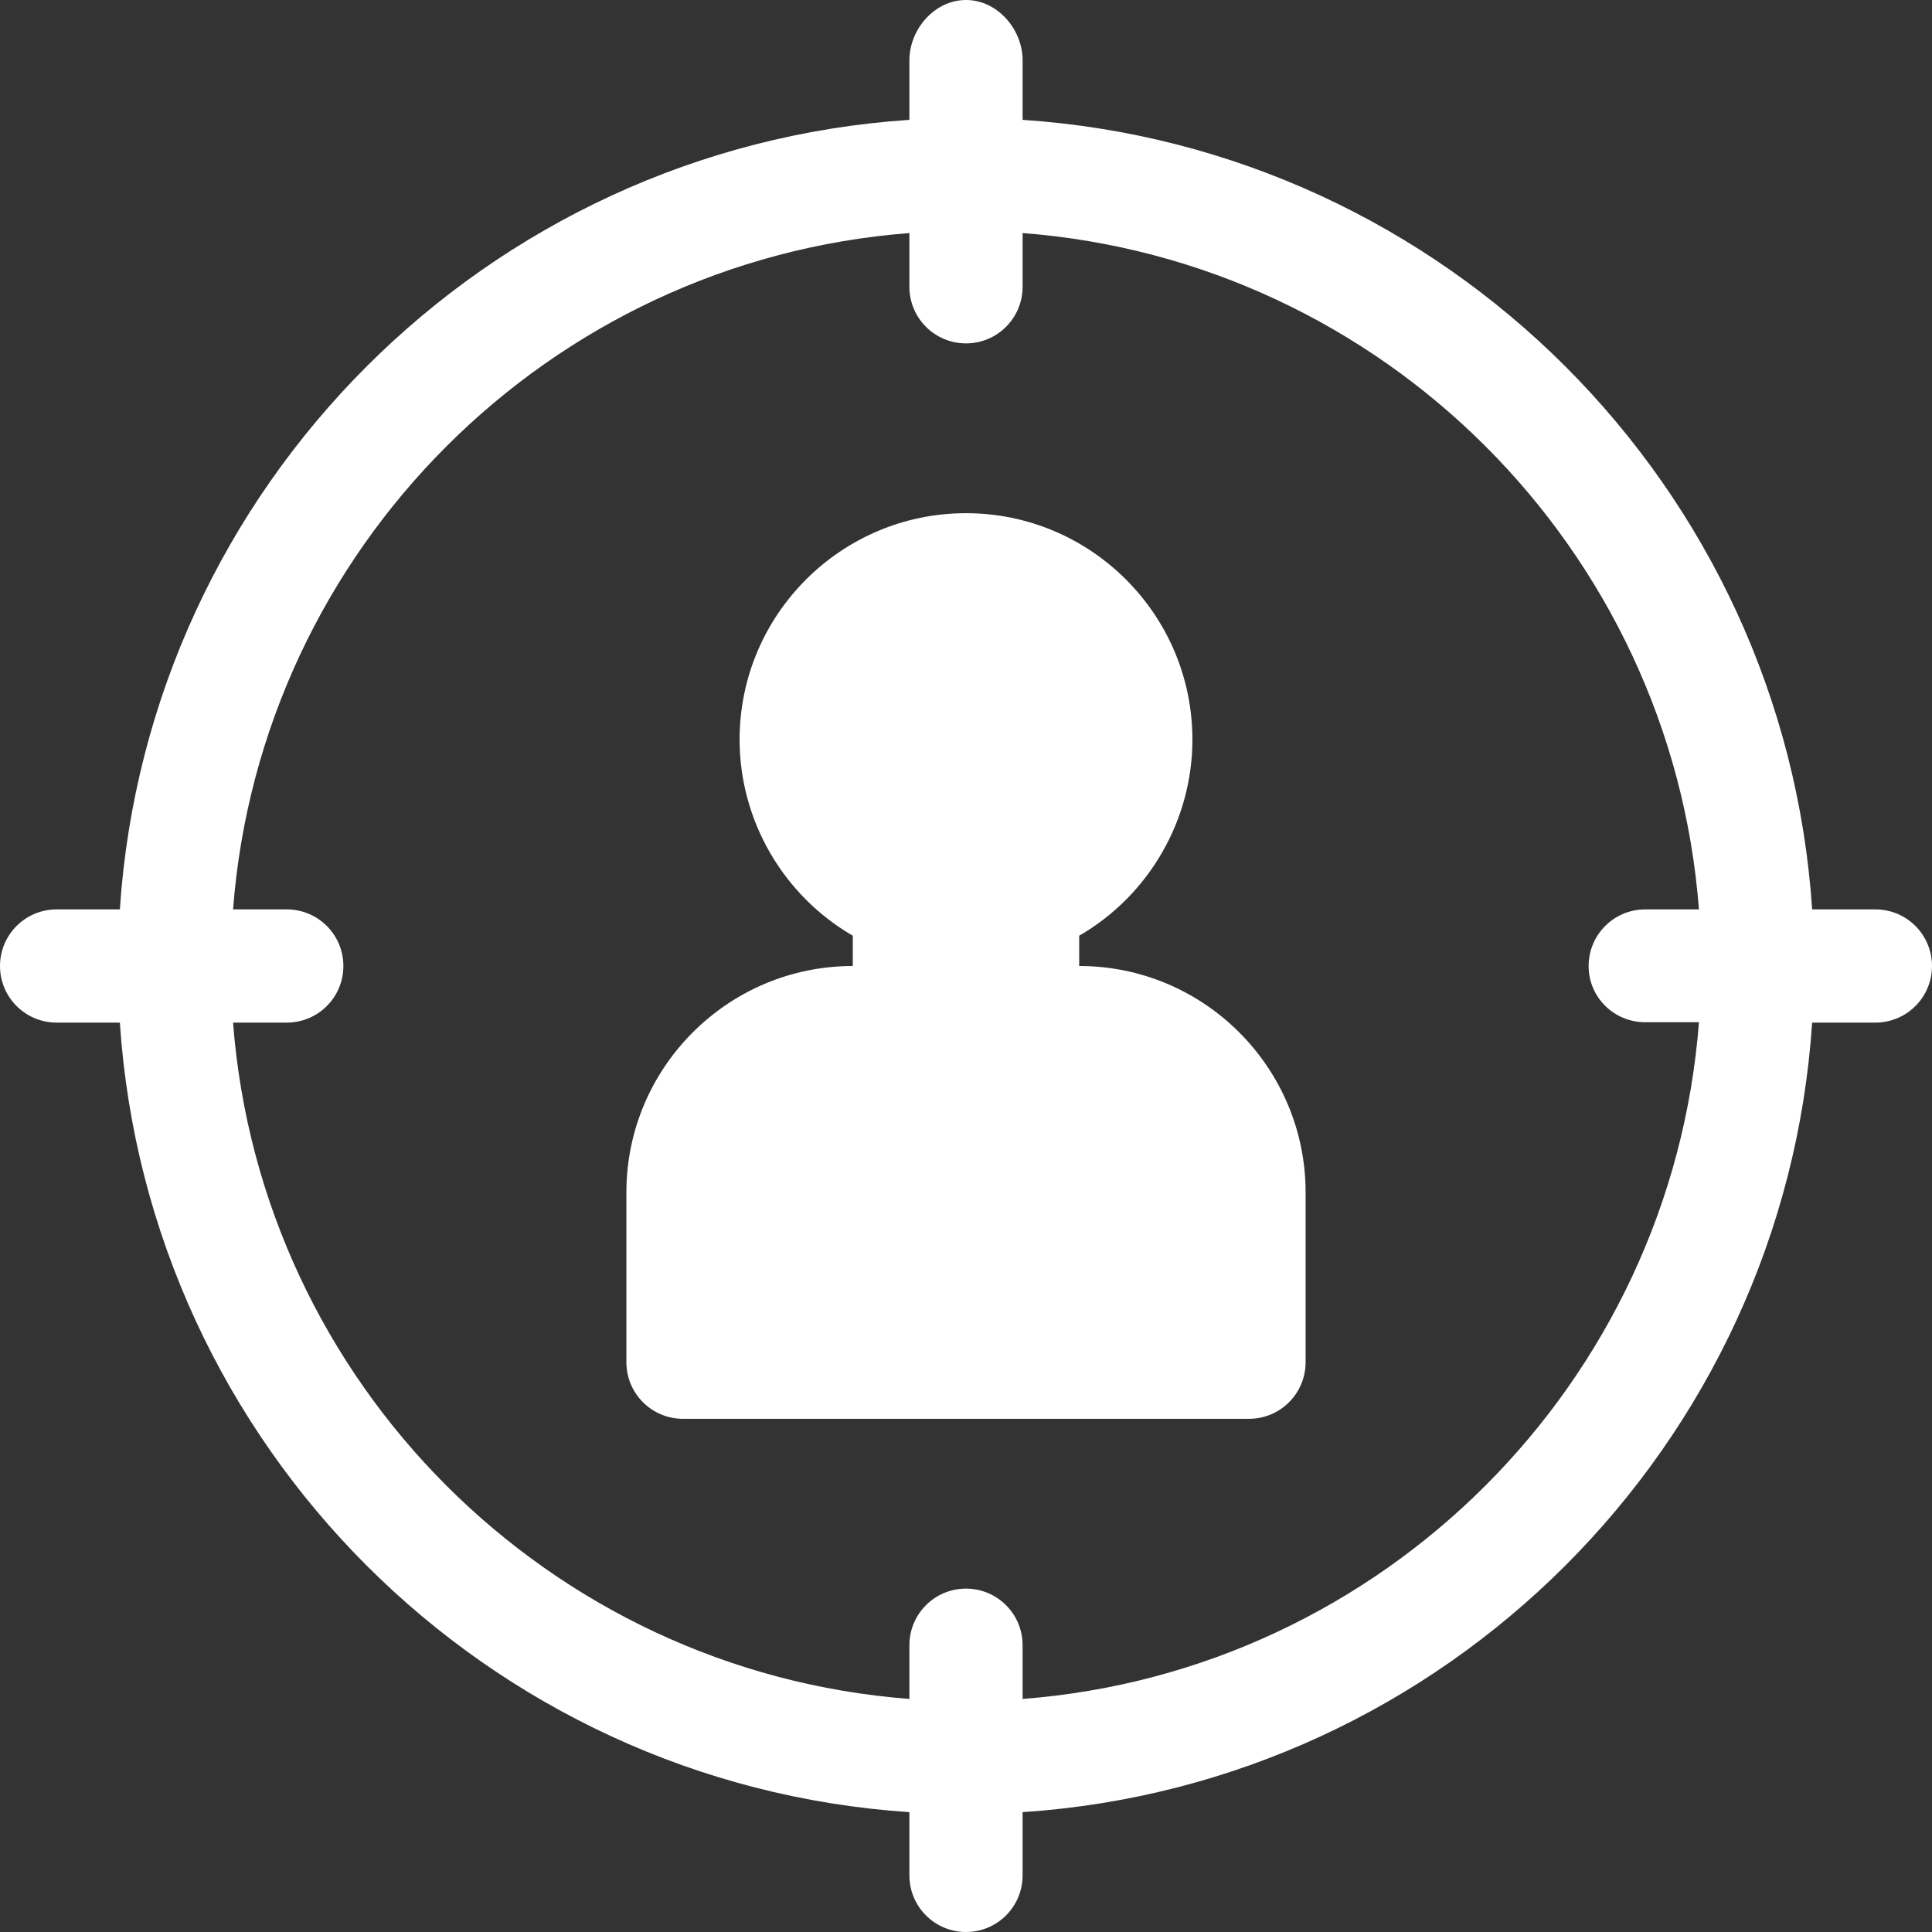 <svg xmlns="http://www.w3.org/2000/svg" version="1.1" xmlns:xlink="http://www.w3.org/1999/xlink" xmlns:svgjs="http://svgjs.com/svgjs" width="512" height="512" x="0" y="0" viewBox="0 0 512 512" style="enable-background:new 0 0 512 512" xml:space="preserve" class=""><rect x="0" y="0" width="512" height="512" fill="#333333" stroke="none"/><g><path d="M497 241h-16.762C472.797 128.906 383.094 39.203 271 31.762V16c0-8.29-6.71-16-15-16s-15 7.71-15 16v15.762C128.906 39.203 39.203 128.906 31.762 241H15c-8.29 0-15 6.71-15 15s6.71 15 15 15h16.762C39.203 383.094 128.906 472.797 241 480.238V497c0 8.29 6.71 15 15 15s15-6.71 15-15v-16.762C383.094 472.797 472.797 383.094 480.238 271H497c8.29 0 15-6.71 15-15s-6.71-15-15-15ZM271 450.238V436c0-8.29-6.71-15-15-15s-15 6.71-15 15v14.238C145.453 442.91 69.09 366.547 61.762 271H76c8.29 0 15-6.71 15-15s-6.71-15-15-15H61.762C69.09 145.453 145.453 69.09 241 61.762V76c0 8.29 6.71 15 15 15s15-6.71 15-15V61.762C366.547 69.09 442.91 145.453 450.238 241H436c-8.29 0-15 6.71-15 15s6.71 14.898 15 14.898h14.238C442.91 366.45 366.547 442.91 271 450.238Zm0 0" style="stroke:none;fill-rule:nonzero;fill-opacity:1;" fill="#ffffff" data-original="#000000" class=""></path><path d="M331 376H181c-8.29 0-15-6.71-15-15v-45c0-33.09 26.91-60 60-60v-8.027c-18.516-10.723-30-30.63-30-51.973 0-33.09 26.91-60 60-60s60 26.91 60 60c0 21.344-11.5 41.266-30 51.973V256c33.09 0 60 26.91 60 60v45c0 8.29-6.71 15-15 15Zm0 0" style="stroke:none;fill-rule:nonzero;fill-opacity:1;" fill="#ffffff" data-original="#000000" class=""></path></g></svg>